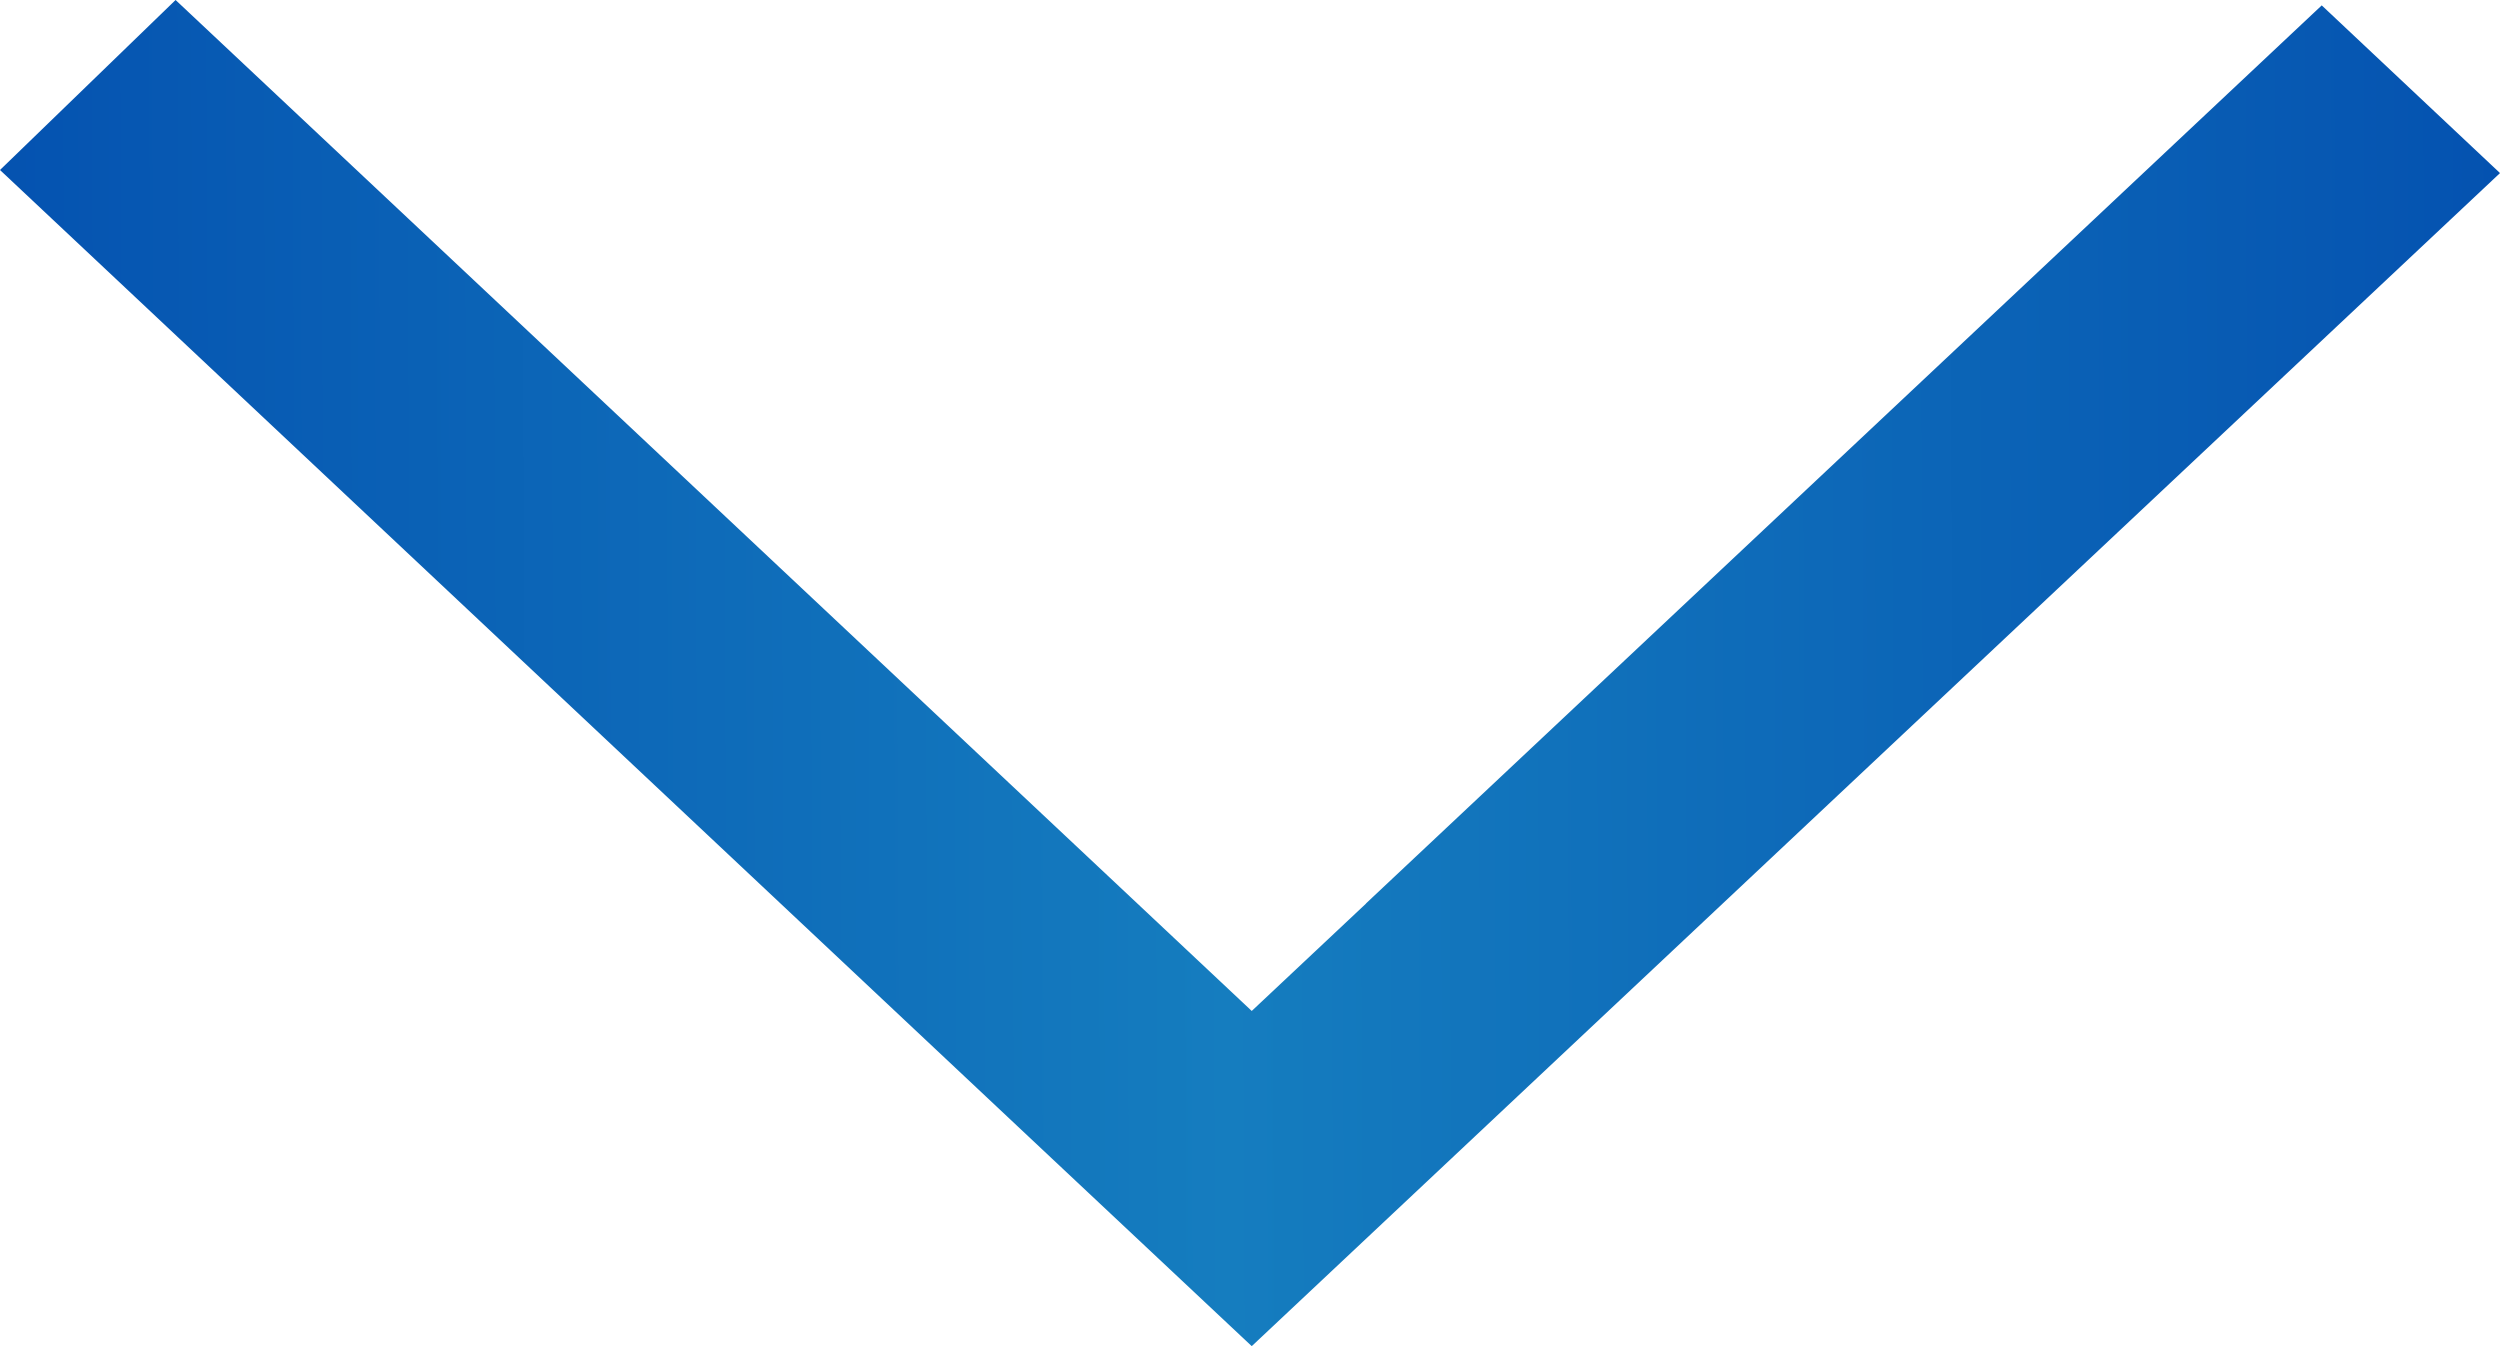 <svg width="13" height="7" viewBox="0 0 13 7" fill="none" xmlns="http://www.w3.org/2000/svg">
<path fill-rule="evenodd" clip-rule="evenodd" d="M0 0.884L0.913 0L6.509 5.257L7.105 4.697L7.102 4.699L12.073 0.028L13 0.9C11.626 2.191 7.791 5.795 6.509 7C5.556 6.105 6.484 6.978 0 0.884Z" fill="url(#paint0_linear_1_1833)"/>
<defs>
<linearGradient id="paint0_linear_1_1833" x1="-0.929" y1="3.769" x2="13.928" y2="3.703" gradientUnits="userSpaceOnUse">
<stop stop-color="#024CAE"/>
<stop offset="0.492" stop-color="#157DBF"/>
<stop offset="1" stop-color="#024CAE"/>
</linearGradient>
</defs>
</svg>
